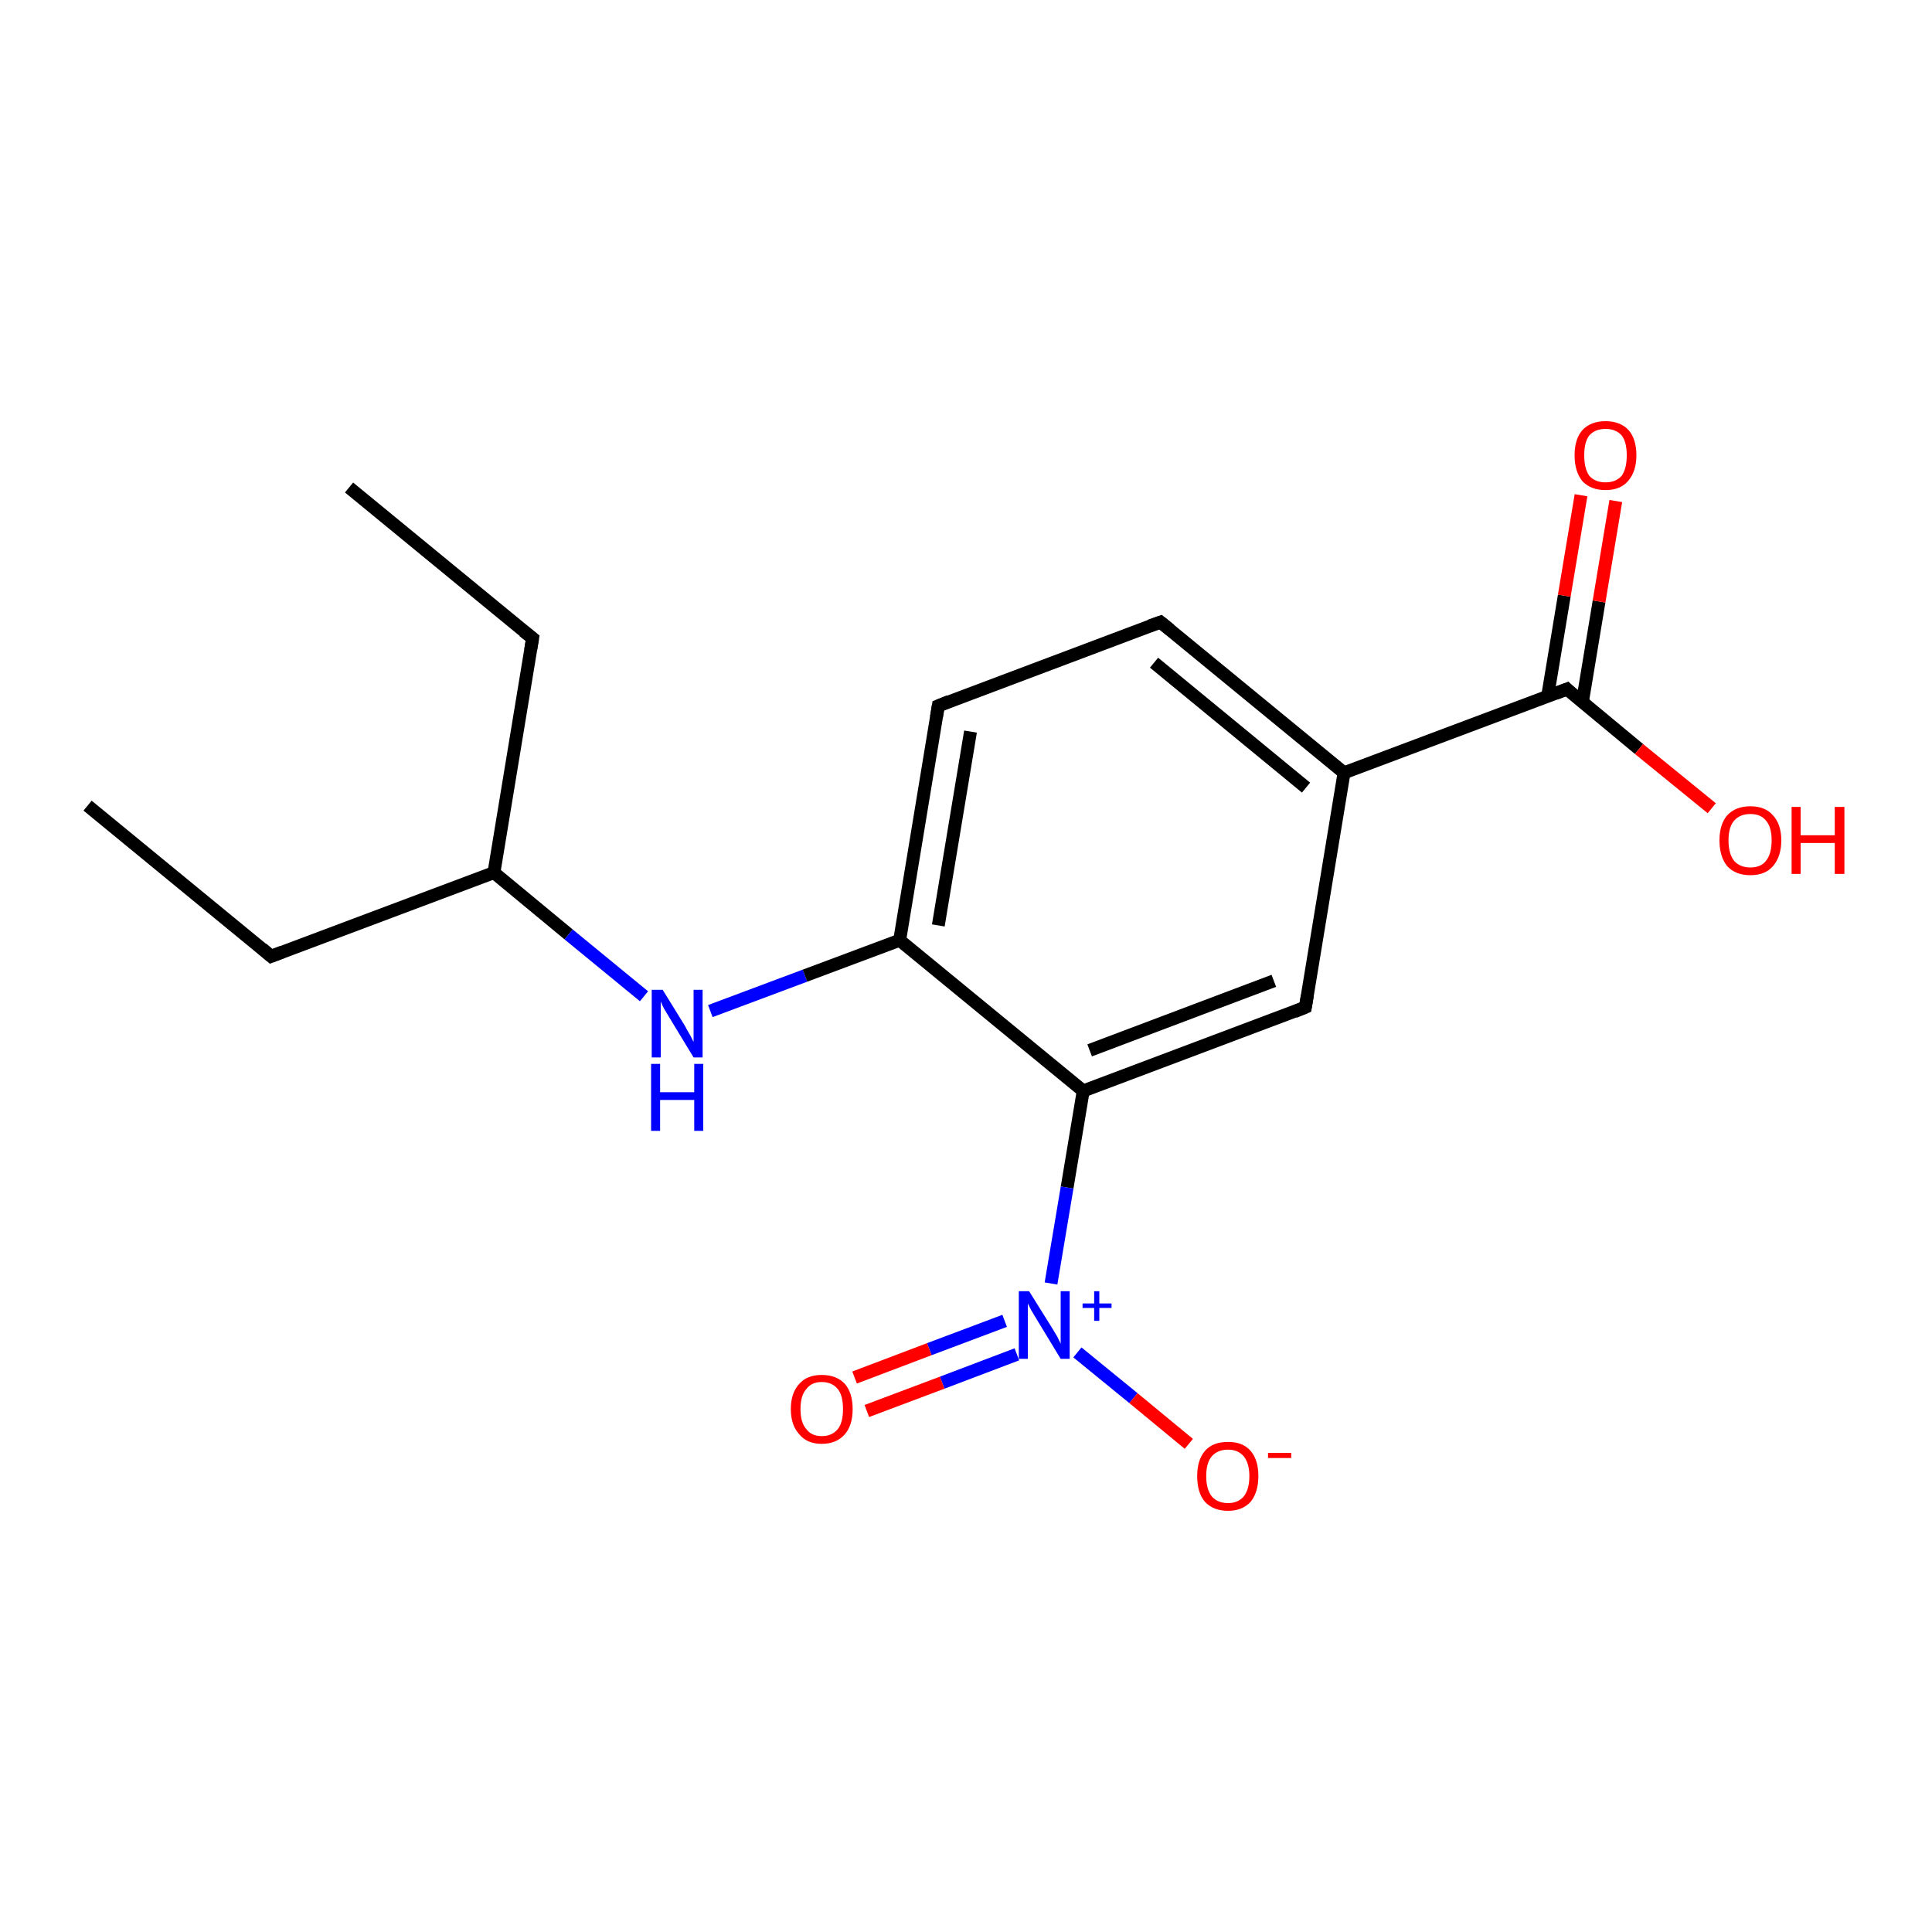 <?xml version='1.0' encoding='iso-8859-1'?>
<svg version='1.1' baseProfile='full'
              xmlns='http://www.w3.org/2000/svg'
                      xmlns:rdkit='http://www.rdkit.org/xml'
                      xmlns:xlink='http://www.w3.org/1999/xlink'
                  xml:space='preserve'
width='300px' height='300px' viewBox='0 0 300 300'>
<!-- END OF HEADER -->
<rect style='opacity:1.0;fill:#FFFFFF;stroke:none' width='300.0' height='300.0' x='0.0' y='0.0'> </rect>
<path class='bond-0 atom-0 atom-1' d='M 13.6,125.1 L 42.1,148.5' style='fill:none;fill-rule:evenodd;stroke:#000000;stroke-width:2.0px;stroke-linecap:butt;stroke-linejoin:miter;stroke-opacity:1' />
<path class='bond-1 atom-1 atom-2' d='M 42.1,148.5 L 76.7,135.5' style='fill:none;fill-rule:evenodd;stroke:#000000;stroke-width:2.0px;stroke-linecap:butt;stroke-linejoin:miter;stroke-opacity:1' />
<path class='bond-2 atom-2 atom-3' d='M 76.7,135.5 L 82.7,99.1' style='fill:none;fill-rule:evenodd;stroke:#000000;stroke-width:2.0px;stroke-linecap:butt;stroke-linejoin:miter;stroke-opacity:1' />
<path class='bond-3 atom-3 atom-4' d='M 82.7,99.1 L 54.2,75.7' style='fill:none;fill-rule:evenodd;stroke:#000000;stroke-width:2.0px;stroke-linecap:butt;stroke-linejoin:miter;stroke-opacity:1' />
<path class='bond-4 atom-2 atom-5' d='M 76.7,135.5 L 88.3,145.1' style='fill:none;fill-rule:evenodd;stroke:#000000;stroke-width:2.0px;stroke-linecap:butt;stroke-linejoin:miter;stroke-opacity:1' />
<path class='bond-4 atom-2 atom-5' d='M 88.3,145.1 L 100.0,154.7' style='fill:none;fill-rule:evenodd;stroke:#0000FF;stroke-width:2.0px;stroke-linecap:butt;stroke-linejoin:miter;stroke-opacity:1' />
<path class='bond-5 atom-5 atom-6' d='M 110.3,157.0 L 125.0,151.5' style='fill:none;fill-rule:evenodd;stroke:#0000FF;stroke-width:2.0px;stroke-linecap:butt;stroke-linejoin:miter;stroke-opacity:1' />
<path class='bond-5 atom-5 atom-6' d='M 125.0,151.5 L 139.7,146.0' style='fill:none;fill-rule:evenodd;stroke:#000000;stroke-width:2.0px;stroke-linecap:butt;stroke-linejoin:miter;stroke-opacity:1' />
<path class='bond-6 atom-6 atom-7' d='M 139.7,146.0 L 145.7,109.6' style='fill:none;fill-rule:evenodd;stroke:#000000;stroke-width:2.0px;stroke-linecap:butt;stroke-linejoin:miter;stroke-opacity:1' />
<path class='bond-6 atom-6 atom-7' d='M 145.7,143.7 L 150.7,113.6' style='fill:none;fill-rule:evenodd;stroke:#000000;stroke-width:2.0px;stroke-linecap:butt;stroke-linejoin:miter;stroke-opacity:1' />
<path class='bond-7 atom-7 atom-8' d='M 145.7,109.6 L 180.2,96.6' style='fill:none;fill-rule:evenodd;stroke:#000000;stroke-width:2.0px;stroke-linecap:butt;stroke-linejoin:miter;stroke-opacity:1' />
<path class='bond-8 atom-8 atom-9' d='M 180.2,96.6 L 208.7,120.0' style='fill:none;fill-rule:evenodd;stroke:#000000;stroke-width:2.0px;stroke-linecap:butt;stroke-linejoin:miter;stroke-opacity:1' />
<path class='bond-8 atom-8 atom-9' d='M 179.2,102.9 L 202.8,122.3' style='fill:none;fill-rule:evenodd;stroke:#000000;stroke-width:2.0px;stroke-linecap:butt;stroke-linejoin:miter;stroke-opacity:1' />
<path class='bond-9 atom-9 atom-10' d='M 208.7,120.0 L 243.3,107.0' style='fill:none;fill-rule:evenodd;stroke:#000000;stroke-width:2.0px;stroke-linecap:butt;stroke-linejoin:miter;stroke-opacity:1' />
<path class='bond-10 atom-10 atom-11' d='M 245.7,109.1 L 248.3,93.4' style='fill:none;fill-rule:evenodd;stroke:#000000;stroke-width:2.0px;stroke-linecap:butt;stroke-linejoin:miter;stroke-opacity:1' />
<path class='bond-10 atom-10 atom-11' d='M 248.3,93.4 L 250.9,77.8' style='fill:none;fill-rule:evenodd;stroke:#FF0000;stroke-width:2.0px;stroke-linecap:butt;stroke-linejoin:miter;stroke-opacity:1' />
<path class='bond-10 atom-10 atom-11' d='M 240.3,108.2 L 242.9,92.5' style='fill:none;fill-rule:evenodd;stroke:#000000;stroke-width:2.0px;stroke-linecap:butt;stroke-linejoin:miter;stroke-opacity:1' />
<path class='bond-10 atom-10 atom-11' d='M 242.9,92.5 L 245.5,76.9' style='fill:none;fill-rule:evenodd;stroke:#FF0000;stroke-width:2.0px;stroke-linecap:butt;stroke-linejoin:miter;stroke-opacity:1' />
<path class='bond-11 atom-10 atom-12' d='M 243.3,107.0 L 254.5,116.3' style='fill:none;fill-rule:evenodd;stroke:#000000;stroke-width:2.0px;stroke-linecap:butt;stroke-linejoin:miter;stroke-opacity:1' />
<path class='bond-11 atom-10 atom-12' d='M 254.5,116.3 L 265.8,125.5' style='fill:none;fill-rule:evenodd;stroke:#FF0000;stroke-width:2.0px;stroke-linecap:butt;stroke-linejoin:miter;stroke-opacity:1' />
<path class='bond-12 atom-9 atom-13' d='M 208.7,120.0 L 202.7,156.4' style='fill:none;fill-rule:evenodd;stroke:#000000;stroke-width:2.0px;stroke-linecap:butt;stroke-linejoin:miter;stroke-opacity:1' />
<path class='bond-13 atom-13 atom-14' d='M 202.7,156.4 L 168.2,169.4' style='fill:none;fill-rule:evenodd;stroke:#000000;stroke-width:2.0px;stroke-linecap:butt;stroke-linejoin:miter;stroke-opacity:1' />
<path class='bond-13 atom-13 atom-14' d='M 197.8,152.3 L 169.2,163.1' style='fill:none;fill-rule:evenodd;stroke:#000000;stroke-width:2.0px;stroke-linecap:butt;stroke-linejoin:miter;stroke-opacity:1' />
<path class='bond-14 atom-14 atom-15' d='M 168.2,169.4 L 165.7,184.4' style='fill:none;fill-rule:evenodd;stroke:#000000;stroke-width:2.0px;stroke-linecap:butt;stroke-linejoin:miter;stroke-opacity:1' />
<path class='bond-14 atom-14 atom-15' d='M 165.7,184.4 L 163.2,199.3' style='fill:none;fill-rule:evenodd;stroke:#0000FF;stroke-width:2.0px;stroke-linecap:butt;stroke-linejoin:miter;stroke-opacity:1' />
<path class='bond-15 atom-15 atom-16' d='M 156.0,205.1 L 144.3,209.5' style='fill:none;fill-rule:evenodd;stroke:#0000FF;stroke-width:2.0px;stroke-linecap:butt;stroke-linejoin:miter;stroke-opacity:1' />
<path class='bond-15 atom-15 atom-16' d='M 144.3,209.5 L 132.7,213.9' style='fill:none;fill-rule:evenodd;stroke:#FF0000;stroke-width:2.0px;stroke-linecap:butt;stroke-linejoin:miter;stroke-opacity:1' />
<path class='bond-15 atom-15 atom-16' d='M 157.9,210.3 L 146.3,214.7' style='fill:none;fill-rule:evenodd;stroke:#0000FF;stroke-width:2.0px;stroke-linecap:butt;stroke-linejoin:miter;stroke-opacity:1' />
<path class='bond-15 atom-15 atom-16' d='M 146.3,214.7 L 134.6,219.1' style='fill:none;fill-rule:evenodd;stroke:#FF0000;stroke-width:2.0px;stroke-linecap:butt;stroke-linejoin:miter;stroke-opacity:1' />
<path class='bond-16 atom-15 atom-17' d='M 167.3,210.0 L 176.0,217.1' style='fill:none;fill-rule:evenodd;stroke:#0000FF;stroke-width:2.0px;stroke-linecap:butt;stroke-linejoin:miter;stroke-opacity:1' />
<path class='bond-16 atom-15 atom-17' d='M 176.0,217.1 L 184.6,224.2' style='fill:none;fill-rule:evenodd;stroke:#FF0000;stroke-width:2.0px;stroke-linecap:butt;stroke-linejoin:miter;stroke-opacity:1' />
<path class='bond-17 atom-14 atom-6' d='M 168.2,169.4 L 139.7,146.0' style='fill:none;fill-rule:evenodd;stroke:#000000;stroke-width:2.0px;stroke-linecap:butt;stroke-linejoin:miter;stroke-opacity:1' />
<path d='M 40.7,147.3 L 42.1,148.5 L 43.9,147.8' style='fill:none;stroke:#000000;stroke-width:2.0px;stroke-linecap:butt;stroke-linejoin:miter;stroke-opacity:1;' />
<path d='M 82.4,100.9 L 82.7,99.1 L 81.3,98.0' style='fill:none;stroke:#000000;stroke-width:2.0px;stroke-linecap:butt;stroke-linejoin:miter;stroke-opacity:1;' />
<path d='M 145.4,111.4 L 145.7,109.6 L 147.4,108.9' style='fill:none;stroke:#000000;stroke-width:2.0px;stroke-linecap:butt;stroke-linejoin:miter;stroke-opacity:1;' />
<path d='M 178.5,97.2 L 180.2,96.6 L 181.7,97.8' style='fill:none;stroke:#000000;stroke-width:2.0px;stroke-linecap:butt;stroke-linejoin:miter;stroke-opacity:1;' />
<path d='M 241.5,107.7 L 243.3,107.0 L 243.8,107.5' style='fill:none;stroke:#000000;stroke-width:2.0px;stroke-linecap:butt;stroke-linejoin:miter;stroke-opacity:1;' />
<path d='M 203.0,154.6 L 202.7,156.4 L 201.0,157.1' style='fill:none;stroke:#000000;stroke-width:2.0px;stroke-linecap:butt;stroke-linejoin:miter;stroke-opacity:1;' />
<path class='atom-5' d='M 102.9 153.7
L 106.3 159.2
Q 106.6 159.8, 107.2 160.8
Q 107.7 161.8, 107.7 161.8
L 107.7 153.7
L 109.1 153.7
L 109.1 164.2
L 107.7 164.2
L 104.0 158.1
Q 103.6 157.4, 103.1 156.6
Q 102.7 155.8, 102.6 155.5
L 102.6 164.2
L 101.2 164.2
L 101.2 153.7
L 102.9 153.7
' fill='#0000FF'/>
<path class='atom-5' d='M 101.1 165.2
L 102.5 165.2
L 102.5 169.6
L 107.8 169.6
L 107.8 165.2
L 109.2 165.2
L 109.2 175.6
L 107.8 175.6
L 107.8 170.8
L 102.5 170.8
L 102.5 175.6
L 101.1 175.6
L 101.1 165.2
' fill='#0000FF'/>
<path class='atom-11' d='M 244.5 70.7
Q 244.5 68.2, 245.7 66.8
Q 247.0 65.4, 249.3 65.4
Q 251.6 65.4, 252.9 66.8
Q 254.1 68.2, 254.1 70.7
Q 254.1 73.2, 252.8 74.7
Q 251.6 76.1, 249.3 76.1
Q 247.0 76.1, 245.7 74.7
Q 244.5 73.2, 244.5 70.7
M 249.3 74.9
Q 250.9 74.9, 251.8 73.9
Q 252.6 72.8, 252.6 70.7
Q 252.6 68.6, 251.8 67.6
Q 250.9 66.6, 249.3 66.6
Q 247.7 66.6, 246.8 67.6
Q 246.0 68.6, 246.0 70.7
Q 246.0 72.8, 246.8 73.9
Q 247.7 74.9, 249.3 74.9
' fill='#FF0000'/>
<path class='atom-12' d='M 267.0 130.5
Q 267.0 128.0, 268.2 126.6
Q 269.5 125.2, 271.8 125.2
Q 274.1 125.2, 275.3 126.6
Q 276.6 128.0, 276.6 130.5
Q 276.6 133.0, 275.3 134.5
Q 274.1 135.9, 271.8 135.9
Q 269.5 135.9, 268.2 134.5
Q 267.0 133.0, 267.0 130.5
M 271.8 134.7
Q 273.4 134.7, 274.2 133.7
Q 275.1 132.6, 275.1 130.5
Q 275.1 128.4, 274.2 127.4
Q 273.4 126.4, 271.8 126.4
Q 270.2 126.4, 269.3 127.4
Q 268.4 128.4, 268.4 130.5
Q 268.4 132.6, 269.3 133.7
Q 270.2 134.7, 271.8 134.7
' fill='#FF0000'/>
<path class='atom-12' d='M 278.2 125.3
L 279.6 125.3
L 279.6 129.7
L 284.9 129.7
L 284.9 125.3
L 286.4 125.3
L 286.4 135.7
L 284.9 135.7
L 284.9 130.9
L 279.6 130.9
L 279.6 135.7
L 278.2 135.7
L 278.2 125.3
' fill='#FF0000'/>
<path class='atom-15' d='M 159.8 200.5
L 163.3 206.1
Q 163.6 206.6, 164.2 207.6
Q 164.7 208.6, 164.7 208.7
L 164.7 200.5
L 166.1 200.5
L 166.1 211.0
L 164.7 211.0
L 161.0 204.9
Q 160.6 204.2, 160.1 203.4
Q 159.7 202.6, 159.6 202.4
L 159.6 211.0
L 158.2 211.0
L 158.2 200.5
L 159.8 200.5
' fill='#0000FF'/>
<path class='atom-15' d='M 168.1 202.4
L 169.9 202.4
L 169.9 200.5
L 170.7 200.5
L 170.7 202.4
L 172.6 202.4
L 172.6 203.1
L 170.7 203.1
L 170.7 205.1
L 169.9 205.1
L 169.9 203.1
L 168.1 203.1
L 168.1 202.4
' fill='#0000FF'/>
<path class='atom-16' d='M 122.8 218.8
Q 122.8 216.3, 124.1 214.9
Q 125.3 213.5, 127.6 213.5
Q 129.9 213.5, 131.2 214.9
Q 132.4 216.3, 132.4 218.8
Q 132.4 221.3, 131.2 222.7
Q 129.9 224.2, 127.6 224.2
Q 125.3 224.2, 124.1 222.7
Q 122.8 221.3, 122.8 218.8
M 127.6 223.0
Q 129.2 223.0, 130.1 221.9
Q 130.9 220.9, 130.9 218.8
Q 130.9 216.7, 130.1 215.7
Q 129.2 214.6, 127.6 214.6
Q 126.0 214.6, 125.2 215.7
Q 124.3 216.7, 124.3 218.8
Q 124.3 220.9, 125.2 221.9
Q 126.0 223.0, 127.6 223.0
' fill='#FF0000'/>
<path class='atom-17' d='M 185.9 229.2
Q 185.9 226.7, 187.1 225.3
Q 188.3 223.9, 190.7 223.9
Q 193.0 223.9, 194.2 225.3
Q 195.4 226.7, 195.4 229.2
Q 195.4 231.7, 194.2 233.2
Q 192.9 234.6, 190.7 234.6
Q 188.4 234.6, 187.1 233.2
Q 185.9 231.8, 185.9 229.2
M 190.7 233.4
Q 192.2 233.4, 193.1 232.4
Q 194.0 231.3, 194.0 229.2
Q 194.0 227.2, 193.1 226.1
Q 192.2 225.1, 190.7 225.1
Q 189.1 225.1, 188.2 226.1
Q 187.3 227.1, 187.3 229.2
Q 187.3 231.3, 188.2 232.4
Q 189.1 233.4, 190.7 233.4
' fill='#FF0000'/>
<path class='atom-17' d='M 196.9 225.6
L 200.5 225.6
L 200.5 226.4
L 196.9 226.4
L 196.9 225.6
' fill='#FF0000'/>
</svg>
